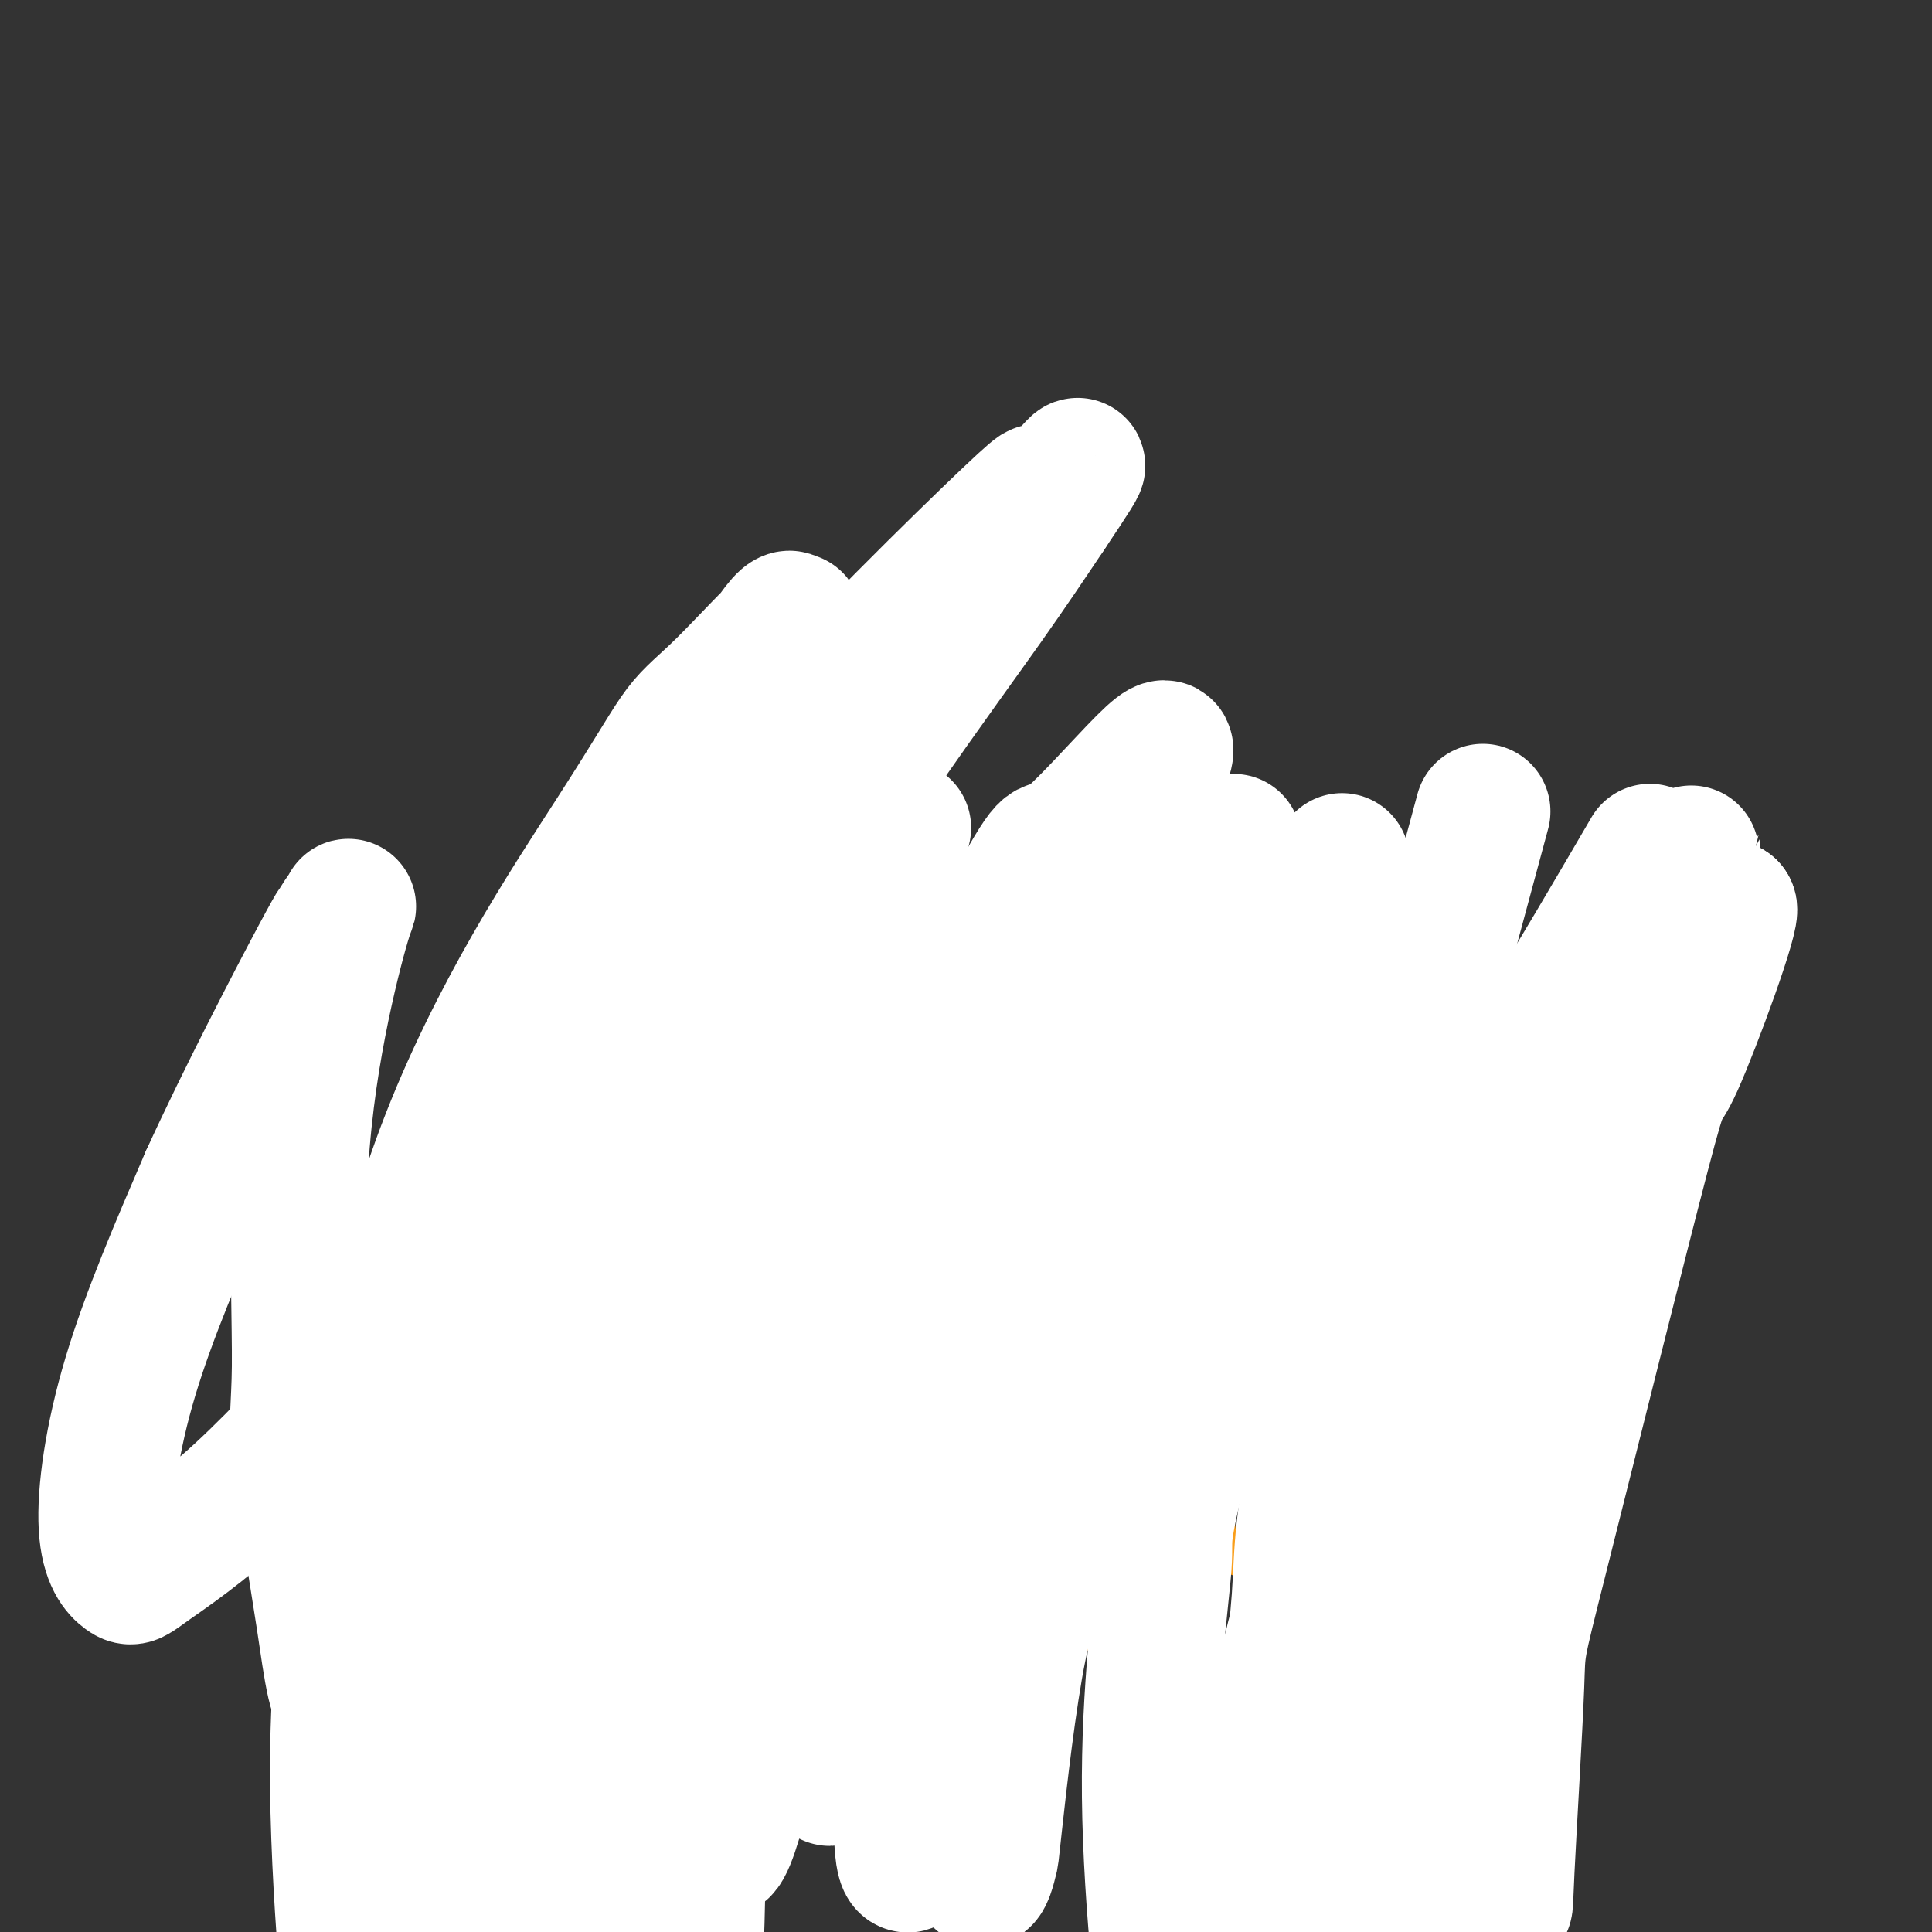 <svg viewBox='0 0 400 400' version='1.1' xmlns='http://www.w3.org/2000/svg' xmlns:xlink='http://www.w3.org/1999/xlink'><rect x="0" y="0" width="400" height="400" fill="#333333" stroke="none"/><g fill='none' stroke='#F99E1B' stroke-width='6' stroke-linecap='round' stroke-linejoin='round'><path d='M287,264c-8.551,4.228 -17.102,8.455 -22,13c-4.898,4.545 -6.145,9.406 -8,13c-1.855,3.594 -4.320,5.920 -5,11c-0.680,5.080 0.426,12.913 1,17c0.574,4.087 0.618,4.427 5,6c4.382,1.573 13.103,4.379 17,6c3.897,1.621 2.971,2.058 4,2c1.029,-0.058 4.014,-0.611 8,-2c3.986,-1.389 8.972,-3.612 11,-4c2.028,-0.388 1.099,1.061 3,-1c1.901,-2.061 6.634,-7.632 9,-10c2.366,-2.368 2.366,-1.532 3,-3c0.634,-1.468 1.902,-5.238 3,-8c1.098,-2.762 2.025,-4.516 2,-8c-0.025,-3.484 -1.001,-8.699 -1,-11c0.001,-2.301 0.980,-1.689 0,-4c-0.980,-2.311 -3.918,-7.545 -5,-10c-1.082,-2.455 -0.309,-2.130 -1,-3c-0.691,-0.870 -2.845,-2.935 -5,-5'/><path d='M306,263c-1.839,-2.968 -0.937,-1.386 -4,-2c-3.063,-0.614 -10.090,-3.422 -13,-5c-2.910,-1.578 -1.703,-1.927 -4,-1c-2.297,0.927 -8.100,3.130 -12,5c-3.900,1.870 -5.899,3.409 -7,4c-1.101,0.591 -1.303,0.236 -3,3c-1.697,2.764 -4.888,8.648 -7,11c-2.112,2.352 -3.146,1.172 -3,6c0.146,4.828 1.470,15.665 2,20c0.530,4.335 0.265,2.167 0,0'/><path d='M312,258c6.753,-6.002 13.507,-12.004 17,-15c3.493,-2.996 3.726,-2.985 4,-3c0.274,-0.015 0.591,-0.056 1,0c0.409,0.056 0.911,0.210 1,0c0.089,-0.210 -0.235,-0.784 0,-1c0.235,-0.216 1.029,-0.076 1,0c-0.029,0.076 -0.882,0.086 -1,0c-0.118,-0.086 0.499,-0.268 1,0c0.501,0.268 0.885,0.985 1,2c0.115,1.015 -0.038,2.329 0,3c0.038,0.671 0.266,0.701 -1,6c-1.266,5.299 -4.027,15.867 -5,21c-0.973,5.133 -0.158,4.829 -1,8c-0.842,3.171 -3.342,9.815 -4,13c-0.658,3.185 0.526,2.910 1,3c0.474,0.090 0.237,0.545 0,1'/><path d='M327,296c-1.622,9.311 -1.178,4.089 -1,2c0.178,-2.089 0.089,-1.044 0,0'/><path d='M275,263c-6.910,-6.879 -13.820,-13.758 -17,-17c-3.180,-3.242 -2.631,-2.848 -3,-3c-0.369,-0.152 -1.656,-0.850 -2,-1c-0.344,-0.150 0.255,0.248 0,0c-0.255,-0.248 -1.362,-1.141 -3,-1c-1.638,0.141 -3.805,1.317 -5,2c-1.195,0.683 -1.417,0.874 -2,2c-0.583,1.126 -1.526,3.186 -2,5c-0.474,1.814 -0.480,3.382 0,5c0.480,1.618 1.446,3.286 2,6c0.554,2.714 0.697,6.475 1,8c0.303,1.525 0.767,0.813 2,3c1.233,2.187 3.236,7.272 4,10c0.764,2.728 0.288,3.098 1,4c0.712,0.902 2.611,2.336 4,4c1.389,1.664 2.267,3.556 3,5c0.733,1.444 1.320,2.439 2,3c0.680,0.561 1.452,0.690 2,1c0.548,0.310 0.871,0.803 1,1c0.129,0.197 0.065,0.099 0,0'/><path d='M158,273c-5.776,7.762 -11.551,15.524 -14,19c-2.449,3.476 -1.570,2.667 1,8c2.570,5.333 6.832,16.809 13,25c6.168,8.191 14.242,13.096 18,16c3.758,2.904 3.201,3.808 4,4c0.799,0.192 2.955,-0.326 5,0c2.045,0.326 3.978,1.497 9,1c5.022,-0.497 13.134,-2.662 18,-4c4.866,-1.338 6.486,-1.847 10,-4c3.514,-2.153 8.923,-5.948 13,-10c4.077,-4.052 6.822,-8.359 8,-12c1.178,-3.641 0.790,-6.615 1,-9c0.210,-2.385 1.018,-4.181 -1,-9c-2.018,-4.819 -6.862,-12.663 -10,-17c-3.138,-4.337 -4.569,-5.169 -6,-6'/><path d='M227,275c-5.914,-5.096 -12.698,-6.335 -18,-7c-5.302,-0.665 -9.121,-0.754 -18,0c-8.879,0.754 -22.816,2.353 -29,3c-6.184,0.647 -4.613,0.342 -7,2c-2.387,1.658 -8.733,5.280 -12,11c-3.267,5.720 -3.457,13.540 -3,18c0.457,4.460 1.559,5.560 2,6c0.441,0.440 0.220,0.220 0,0'/><path d='M141,270c2.762,-9.806 5.525,-19.611 7,-24c1.475,-4.389 1.664,-3.360 2,-4c0.336,-0.640 0.821,-2.947 1,-4c0.179,-1.053 0.053,-0.851 0,-1c-0.053,-0.149 -0.032,-0.648 0,-1c0.032,-0.352 0.076,-0.557 0,-1c-0.076,-0.443 -0.270,-1.125 1,-1c1.270,0.125 4.006,1.058 7,3c2.994,1.942 6.247,4.893 8,6c1.753,1.107 2.008,0.371 4,2c1.992,1.629 5.722,5.625 8,8c2.278,2.375 3.105,3.131 4,4c0.895,0.869 1.859,1.852 3,3c1.141,1.148 2.461,2.462 3,3c0.539,0.538 0.299,0.299 1,1c0.701,0.701 2.343,2.343 3,3c0.657,0.657 0.328,0.328 0,0'/><path d='M205,266c6.161,-4.998 12.322,-9.996 17,-15c4.678,-5.004 7.872,-10.016 10,-13c2.128,-2.984 3.190,-3.942 4,-5c0.810,-1.058 1.370,-2.218 1,0c-0.370,2.218 -1.668,7.814 -2,10c-0.332,2.186 0.303,0.962 0,3c-0.303,2.038 -1.545,7.340 -2,10c-0.455,2.660 -0.123,2.680 0,4c0.123,1.320 0.037,3.941 0,7c-0.037,3.059 -0.024,6.557 0,9c0.024,2.443 0.058,3.830 0,5c-0.058,1.170 -0.208,2.123 0,3c0.208,0.877 0.774,1.679 1,2c0.226,0.321 0.113,0.160 0,0'/><path d='M77,278c-5.240,8.894 -10.480,17.787 -13,21c-2.520,3.213 -2.319,0.744 1,6c3.319,5.256 9.755,18.236 16,26c6.245,7.764 12.298,10.312 16,12c3.702,1.688 5.054,2.517 7,3c1.946,0.483 4.485,0.621 7,0c2.515,-0.621 5.006,-2.002 7,-3c1.994,-0.998 3.493,-1.614 6,-4c2.507,-2.386 6.024,-6.543 8,-9c1.976,-2.457 2.412,-3.214 3,-5c0.588,-1.786 1.328,-4.600 2,-6c0.672,-1.400 1.276,-1.385 1,-4c-0.276,-2.615 -1.433,-7.861 -2,-11c-0.567,-3.139 -0.545,-4.173 -1,-6c-0.455,-1.827 -1.387,-4.448 -2,-6c-0.613,-1.552 -0.907,-2.034 -1,-3c-0.093,-0.966 0.017,-2.416 -1,-4c-1.017,-1.584 -3.159,-3.301 -4,-4c-0.841,-0.699 -0.380,-0.381 -2,-2c-1.620,-1.619 -5.320,-5.177 -8,-7c-2.680,-1.823 -4.340,-1.912 -6,-2'/><path d='M111,270c-3.820,-2.715 -3.369,-2.004 -5,-2c-1.631,0.004 -5.345,-0.699 -7,-1c-1.655,-0.301 -1.253,-0.199 -3,0c-1.747,0.199 -5.644,0.497 -10,2c-4.356,1.503 -9.173,4.212 -12,6c-2.827,1.788 -3.665,2.654 -4,3c-0.335,0.346 -0.168,0.173 0,0'/><path d='M117,273c1.659,-6.824 3.318,-13.647 4,-16c0.682,-2.353 0.387,-0.235 1,-3c0.613,-2.765 2.135,-10.411 3,-14c0.865,-3.589 1.072,-3.120 1,-4c-0.072,-0.880 -0.422,-3.110 1,-1c1.422,2.110 4.616,8.560 6,13c1.384,4.440 0.956,6.869 1,8c0.044,1.131 0.559,0.963 1,3c0.441,2.037 0.808,6.280 1,9c0.192,2.720 0.209,3.917 0,7c-0.209,3.083 -0.644,8.053 -1,11c-0.356,2.947 -0.634,3.870 -1,5c-0.366,1.130 -0.819,2.466 -1,3c-0.181,0.534 -0.091,0.267 0,0'/><path d='M95,273c-6.673,-5.607 -13.346,-11.213 -17,-14c-3.654,-2.787 -4.288,-2.754 -7,-4c-2.712,-1.246 -7.503,-3.769 -10,-5c-2.497,-1.231 -2.701,-1.169 -3,-1c-0.299,0.169 -0.695,0.444 -1,0c-0.305,-0.444 -0.521,-1.606 -1,-1c-0.479,0.606 -1.222,2.980 -1,5c0.222,2.020 1.410,3.685 3,6c1.590,2.315 3.582,5.278 5,7c1.418,1.722 2.261,2.201 5,6c2.739,3.799 7.375,10.916 10,14c2.625,3.084 3.239,2.133 4,3c0.761,0.867 1.668,3.552 3,6c1.332,2.448 3.089,4.659 4,6c0.911,1.341 0.974,1.812 1,2c0.026,0.188 0.013,0.094 0,0'/></g>
<g fill='none' stroke='#F99E1B' stroke-width='12' stroke-linecap='round' stroke-linejoin='round'><path d='M96,268c0.756,11.173 1.512,22.345 2,27c0.488,4.655 0.709,2.791 1,3c0.291,0.209 0.652,2.489 1,4c0.348,1.511 0.684,2.253 1,3c0.316,0.747 0.612,1.499 1,2c0.388,0.501 0.869,0.752 1,1c0.131,0.248 -0.088,0.493 1,0c1.088,-0.493 3.484,-1.726 5,-2c1.516,-0.274 2.153,0.410 4,-1c1.847,-1.410 4.903,-4.914 6,-7c1.097,-2.086 0.235,-2.753 0,-4c-0.235,-1.247 0.157,-3.074 -1,-5c-1.157,-1.926 -3.865,-3.950 -5,-5c-1.135,-1.050 -0.699,-1.124 -1,-1c-0.301,0.124 -1.341,0.448 -2,0c-0.659,-0.448 -0.937,-1.668 -3,0c-2.063,1.668 -5.912,6.223 -8,9c-2.088,2.777 -2.415,3.775 -3,5c-0.585,1.225 -1.427,2.676 -2,4c-0.573,1.324 -0.878,2.521 -1,3c-0.122,0.479 -0.061,0.239 0,0'/></g>
<g fill='none' stroke='#F99E1B' stroke-width='20' stroke-linecap='round' stroke-linejoin='round'><path d='M175,279c-1.676,13.356 -3.353,26.712 -4,32c-0.647,5.288 -0.265,2.506 1,4c1.265,1.494 3.412,7.262 5,10c1.588,2.738 2.615,2.446 3,2c0.385,-0.446 0.126,-1.047 2,-1c1.874,0.047 5.879,0.743 8,1c2.121,0.257 2.358,0.075 3,0c0.642,-0.075 1.690,-0.043 2,0c0.310,0.043 -0.119,0.096 2,-1c2.119,-1.096 6.786,-3.340 9,-4c2.214,-0.660 1.976,0.266 3,-1c1.024,-1.266 3.312,-4.723 4,-6c0.688,-1.277 -0.224,-0.373 0,-1c0.224,-0.627 1.582,-2.784 2,-5c0.418,-2.216 -0.106,-4.490 -1,-6c-0.894,-1.510 -2.159,-2.254 -3,-4c-0.841,-1.746 -1.258,-4.493 -3,-7c-1.742,-2.507 -4.809,-4.773 -6,-6c-1.191,-1.227 -0.504,-1.416 -2,-2c-1.496,-0.584 -5.174,-1.563 -8,-2c-2.826,-0.437 -4.801,-0.332 -6,0c-1.199,0.332 -1.624,0.891 -2,1c-0.376,0.109 -0.703,-0.230 -3,1c-2.297,1.230 -6.564,4.031 -8,5c-1.436,0.969 -0.040,0.107 -1,1c-0.960,0.893 -4.274,3.541 -4,9c0.274,5.459 4.137,13.730 8,22'/><path d='M176,321c3.659,5.632 8.807,8.712 13,10c4.193,1.288 7.432,0.783 9,1c1.568,0.217 1.465,1.157 4,1c2.535,-0.157 7.706,-1.410 10,-2c2.294,-0.590 1.709,-0.515 3,-1c1.291,-0.485 4.457,-1.529 6,-3c1.543,-1.471 1.463,-3.369 2,-4c0.537,-0.631 1.693,0.005 2,-2c0.307,-2.005 -0.233,-6.651 -2,-10c-1.767,-3.349 -4.761,-5.402 -7,-7c-2.239,-1.598 -3.724,-2.743 -6,-4c-2.276,-1.257 -5.343,-2.628 -8,-4c-2.657,-1.372 -4.904,-2.745 -7,-4c-2.096,-1.255 -4.041,-2.393 -6,-3c-1.959,-0.607 -3.930,-0.683 -5,-1c-1.070,-0.317 -1.238,-0.875 -2,-1c-0.762,-0.125 -2.119,0.185 -3,0c-0.881,-0.185 -1.287,-0.863 -2,-1c-0.713,-0.137 -1.732,0.266 -2,0c-0.268,-0.266 0.216,-1.203 -1,0c-1.216,1.203 -4.133,4.544 -6,7c-1.867,2.456 -2.683,4.028 -3,5c-0.317,0.972 -0.135,1.346 -1,3c-0.865,1.654 -2.778,4.588 -3,9c-0.222,4.412 1.248,10.303 2,13c0.752,2.697 0.786,2.199 2,3c1.214,0.801 3.607,2.900 6,5'/><path d='M171,331c2.240,1.589 3.839,1.561 5,2c1.161,0.439 1.883,1.345 3,2c1.117,0.655 2.628,1.060 4,1c1.372,-0.060 2.603,-0.583 4,-1c1.397,-0.417 2.960,-0.726 4,-1c1.040,-0.274 1.559,-0.512 3,-3c1.441,-2.488 3.805,-7.225 5,-11c1.195,-3.775 1.220,-6.588 2,-7c0.780,-0.412 2.316,1.578 0,-3c-2.316,-4.578 -8.482,-15.723 -12,-21c-3.518,-5.277 -4.386,-4.687 -5,-5c-0.614,-0.313 -0.972,-1.530 -2,-3c-1.028,-1.470 -2.724,-3.193 -4,-4c-1.276,-0.807 -2.130,-0.697 -3,-1c-0.870,-0.303 -1.756,-1.019 -3,-1c-1.244,0.019 -2.847,0.773 -4,1c-1.153,0.227 -1.855,-0.074 -3,1c-1.145,1.074 -2.734,3.524 -4,5c-1.266,1.476 -2.211,1.978 -3,3c-0.789,1.022 -1.422,2.566 -2,4c-0.578,1.434 -1.099,2.760 -1,5c0.099,2.240 0.819,5.395 1,7c0.181,1.605 -0.177,1.659 0,3c0.177,1.341 0.887,3.968 1,6c0.113,2.032 -0.373,3.467 1,6c1.373,2.533 4.605,6.163 6,8c1.395,1.837 0.952,1.879 2,3c1.048,1.121 3.585,3.320 6,5c2.415,1.680 4.707,2.840 7,4'/><path d='M179,336c3.596,3.090 2.086,0.814 3,1c0.914,0.186 4.253,2.835 6,4c1.747,1.165 1.903,0.846 3,1c1.097,0.154 3.135,0.782 5,1c1.865,0.218 3.559,0.027 5,0c1.441,-0.027 2.630,0.112 4,0c1.370,-0.112 2.920,-0.473 4,-1c1.080,-0.527 1.690,-1.219 3,-2c1.310,-0.781 3.320,-1.650 5,-4c1.680,-2.350 3.028,-6.182 4,-9c0.972,-2.818 1.567,-4.622 2,-7c0.433,-2.378 0.704,-5.329 1,-7c0.296,-1.671 0.618,-2.062 1,-3c0.382,-0.938 0.825,-2.425 1,-5c0.175,-2.575 0.084,-6.240 -1,-10c-1.084,-3.760 -3.160,-7.617 -5,-10c-1.840,-2.383 -3.443,-3.293 -4,-4c-0.557,-0.707 -0.067,-1.213 -1,-2c-0.933,-0.787 -3.289,-1.856 -5,-3c-1.711,-1.144 -2.777,-2.364 -5,-2c-2.223,0.364 -5.604,2.311 -8,4c-2.396,1.689 -3.807,3.120 -5,5c-1.193,1.880 -2.168,4.210 -3,5c-0.832,0.790 -1.522,0.042 -2,3c-0.478,2.958 -0.744,9.622 -1,13c-0.256,3.378 -0.502,3.469 0,5c0.502,1.531 1.753,4.503 3,7c1.247,2.497 2.490,4.518 4,6c1.510,1.482 3.289,2.423 5,3c1.711,0.577 3.356,0.788 5,1'/><path d='M203,326c2.284,0.567 2.995,-0.014 4,-1c1.005,-0.986 2.306,-2.376 4,-4c1.694,-1.624 3.781,-3.481 5,-5c1.219,-1.519 1.568,-2.698 2,-4c0.432,-1.302 0.945,-2.727 1,-5c0.055,-2.273 -0.349,-5.395 -1,-8c-0.651,-2.605 -1.548,-4.693 -3,-7c-1.452,-2.307 -3.458,-4.833 -5,-7c-1.542,-2.167 -2.619,-3.974 -6,-6c-3.381,-2.026 -9.066,-4.269 -12,-5c-2.934,-0.731 -3.117,0.051 -4,1c-0.883,0.949 -2.468,2.065 -4,3c-1.532,0.935 -3.013,1.689 -4,3c-0.987,1.311 -1.480,3.178 -2,5c-0.520,1.822 -1.066,3.597 -1,6c0.066,2.403 0.745,5.432 2,8c1.255,2.568 3.087,4.674 5,7c1.913,2.326 3.909,4.871 6,7c2.091,2.129 4.278,3.842 7,5c2.722,1.158 5.980,1.761 8,2c2.020,0.239 2.803,0.113 5,0c2.197,-0.113 5.808,-0.212 8,0c2.192,0.212 2.964,0.736 4,1c1.036,0.264 2.337,0.269 3,0c0.663,-0.269 0.689,-0.810 2,-2c1.311,-1.190 3.906,-3.029 5,-4c1.094,-0.971 0.685,-1.075 1,-2c0.315,-0.925 1.354,-2.672 2,-4c0.646,-1.328 0.899,-2.237 1,-3c0.101,-0.763 0.051,-1.382 0,-2'/><path d='M236,305c0.687,-1.842 0.405,-0.948 0,-2c-0.405,-1.052 -0.935,-4.051 -1,-5c-0.065,-0.949 0.333,0.151 0,-1c-0.333,-1.151 -1.396,-4.554 -2,-7c-0.604,-2.446 -0.749,-3.934 -1,-5c-0.251,-1.066 -0.607,-1.710 -1,-3c-0.393,-1.290 -0.823,-3.225 -1,-4c-0.177,-0.775 -0.102,-0.389 0,-1c0.102,-0.611 0.229,-2.218 0,-3c-0.229,-0.782 -0.815,-0.739 -1,-1c-0.185,-0.261 0.031,-0.826 0,-1c-0.031,-0.174 -0.310,0.043 -1,1c-0.690,0.957 -1.792,2.655 -2,4c-0.208,1.345 0.476,2.338 0,4c-0.476,1.662 -2.113,3.991 -3,6c-0.887,2.009 -1.023,3.696 -1,5c0.023,1.304 0.205,2.224 0,3c-0.205,0.776 -0.795,1.406 -1,2c-0.205,0.594 -0.023,1.150 0,1c0.023,-0.150 -0.111,-1.007 0,-3c0.111,-1.993 0.467,-5.122 1,-7c0.533,-1.878 1.242,-2.505 2,-4c0.758,-1.495 1.566,-3.857 2,-5c0.434,-1.143 0.495,-1.066 1,-2c0.505,-0.934 1.455,-2.879 2,-4c0.545,-1.121 0.685,-1.417 1,-2c0.315,-0.583 0.804,-1.452 1,-2c0.196,-0.548 0.098,-0.774 0,-1'/><path d='M231,268c1.702,-5.031 0.957,-2.609 1,-2c0.043,0.609 0.872,-0.594 1,-1c0.128,-0.406 -0.446,-0.013 -1,0c-0.554,0.013 -1.087,-0.352 -2,0c-0.913,0.352 -2.207,1.422 -3,2c-0.793,0.578 -1.086,0.664 -1,0c0.086,-0.664 0.549,-2.079 1,-3c0.451,-0.921 0.890,-1.350 1,-2c0.110,-0.650 -0.107,-1.523 0,-2c0.107,-0.477 0.539,-0.559 1,-1c0.461,-0.441 0.950,-1.240 1,-2c0.050,-0.760 -0.339,-1.480 0,-2c0.339,-0.520 1.405,-0.840 2,-1c0.595,-0.160 0.720,-0.162 1,-1c0.280,-0.838 0.714,-2.513 0,-2c-0.714,0.513 -2.577,3.215 -4,5c-1.423,1.785 -2.407,2.653 -3,3c-0.593,0.347 -0.797,0.174 -1,0'/><path d='M225,259c-1.244,1.689 -0.356,1.911 0,2c0.356,0.089 0.178,0.044 0,0'/><path d='M221,258c-3.517,8.384 -7.033,16.769 -9,21c-1.967,4.231 -2.383,4.309 -3,5c-0.617,0.691 -1.435,1.994 -2,3c-0.565,1.006 -0.876,1.716 -1,2c-0.124,0.284 -0.062,0.142 0,0'/><path d='M152,243c5.150,12.393 10.300,24.786 13,31c2.700,6.214 2.951,6.250 4,7c1.049,0.750 2.897,2.212 4,4c1.103,1.788 1.460,3.900 2,5c0.540,1.100 1.262,1.189 2,2c0.738,0.811 1.492,2.346 1,0c-0.492,-2.346 -2.230,-8.571 -3,-11c-0.770,-2.429 -0.573,-1.060 -1,-2c-0.427,-0.940 -1.477,-4.187 -2,-6c-0.523,-1.813 -0.518,-2.191 -1,-3c-0.482,-0.809 -1.449,-2.047 -2,-3c-0.551,-0.953 -0.685,-1.619 -1,-2c-0.315,-0.381 -0.810,-0.475 -1,-1c-0.190,-0.525 -0.075,-1.480 0,-2c0.075,-0.520 0.110,-0.603 0,-1c-0.110,-0.397 -0.365,-1.107 0,-1c0.365,0.107 1.350,1.030 3,3c1.650,1.970 3.964,4.986 6,7c2.036,2.014 3.793,3.024 5,4c1.207,0.976 1.863,1.917 2,1c0.137,-0.917 -0.247,-3.690 -1,-6c-0.753,-2.310 -1.877,-4.155 -3,-6'/><path d='M179,263c-0.545,-1.975 -0.907,-1.412 -2,-3c-1.093,-1.588 -2.916,-5.329 -4,-8c-1.084,-2.671 -1.428,-4.274 -3,-6c-1.572,-1.726 -4.372,-3.575 -6,-5c-1.628,-1.425 -2.085,-2.427 -3,-3c-0.915,-0.573 -2.287,-0.716 -3,-1c-0.713,-0.284 -0.768,-0.707 -1,-1c-0.232,-0.293 -0.641,-0.455 -1,-2c-0.359,-1.545 -0.669,-4.472 -3,-1c-2.331,3.472 -6.683,13.344 -9,17c-2.317,3.656 -2.599,1.095 -3,5c-0.401,3.905 -0.921,14.276 -1,21c-0.079,6.724 0.282,9.802 1,13c0.718,3.198 1.794,6.516 3,9c1.206,2.484 2.541,4.133 4,6c1.459,1.867 3.043,3.952 4,5c0.957,1.048 1.289,1.061 3,2c1.711,0.939 4.802,2.806 7,3c2.198,0.194 3.503,-1.285 4,-2c0.497,-0.715 0.187,-0.667 1,-1c0.813,-0.333 2.748,-1.047 3,-5c0.252,-3.953 -1.177,-11.146 -2,-16c-0.823,-4.854 -1.038,-7.370 -1,-9c0.038,-1.630 0.328,-2.375 0,-4c-0.328,-1.625 -1.273,-4.132 -2,-7c-0.727,-2.868 -1.236,-6.099 -2,-8c-0.764,-1.901 -1.783,-2.473 -2,-3c-0.217,-0.527 0.366,-1.008 0,-1c-0.366,0.008 -1.683,0.504 -3,1'/><path d='M158,259c-2.307,1.503 -5.575,6.761 -7,9c-1.425,2.239 -1.007,1.458 -3,7c-1.993,5.542 -6.397,17.405 -8,24c-1.603,6.595 -0.406,7.921 0,10c0.406,2.079 0.020,4.913 0,7c-0.020,2.087 0.326,3.429 1,5c0.674,1.571 1.678,3.371 3,4c1.322,0.629 2.964,0.088 4,1c1.036,0.912 1.466,3.277 4,-1c2.534,-4.277 7.173,-15.197 9,-21c1.827,-5.803 0.841,-6.490 0,-9c-0.841,-2.510 -1.539,-6.844 -2,-10c-0.461,-3.156 -0.687,-5.134 -1,-7c-0.313,-1.866 -0.714,-3.621 -1,-5c-0.286,-1.379 -0.458,-2.383 -1,-4c-0.542,-1.617 -1.454,-3.848 -2,-5c-0.546,-1.152 -0.725,-1.224 -1,-2c-0.275,-0.776 -0.646,-2.256 -1,-3c-0.354,-0.744 -0.692,-0.751 -1,-1c-0.308,-0.249 -0.585,-0.740 -1,-1c-0.415,-0.260 -0.966,-0.288 -2,1c-1.034,1.288 -2.550,3.891 -4,6c-1.450,2.109 -2.834,3.725 -4,8c-1.166,4.275 -2.114,11.211 -3,18c-0.886,6.789 -1.710,13.432 -2,20c-0.290,6.568 -0.047,13.059 0,17c0.047,3.941 -0.103,5.330 0,8c0.103,2.670 0.458,6.620 1,9c0.542,2.380 1.271,3.190 2,4'/><path d='M138,348c0.451,6.603 0.080,4.110 0,4c-0.080,-0.110 0.132,2.163 1,3c0.868,0.837 2.391,0.239 3,0c0.609,-0.239 0.305,-0.120 0,0'/><path d='M133,227c-4.251,20.447 -8.502,40.894 -12,67c-3.498,26.106 -6.245,57.871 -7,73c-0.755,15.129 0.480,13.620 -1,4c-1.480,-9.620 -5.677,-27.353 -8,-34c-2.323,-6.647 -2.772,-2.207 -2,-15c0.772,-12.793 2.765,-42.819 5,-62c2.235,-19.181 4.714,-27.518 6,-33c1.286,-5.482 1.381,-8.108 4,-15c2.619,-6.892 7.763,-18.050 10,-23c2.237,-4.950 1.566,-3.694 2,-5c0.434,-1.306 1.973,-5.176 3,-7c1.027,-1.824 1.543,-1.602 2,-2c0.457,-0.398 0.854,-1.415 1,-1c0.146,0.415 0.042,2.261 0,3c-0.042,0.739 -0.021,0.369 0,0'/></g>
<g fill='none' stroke='#FFFFFF' stroke-width='28' stroke-linecap='round' stroke-linejoin='round'><path d='M307,168c-12.966,47.962 -25.933,95.923 -32,122c-6.067,26.077 -5.235,30.269 -6,41c-0.765,10.731 -3.126,27.999 -4,37c-0.874,9.001 -0.259,9.733 0,11c0.259,1.267 0.164,3.069 0,7c-0.164,3.931 -0.395,9.990 1,3c1.395,-6.990 4.416,-27.031 5,-32c0.584,-4.969 -1.270,5.133 4,-15c5.270,-20.133 17.663,-70.502 25,-97c7.337,-26.498 9.616,-29.124 9,-24c-0.616,5.124 -4.127,17.997 -8,33c-3.873,15.003 -8.106,32.135 -11,48c-2.894,15.865 -4.447,30.463 -5,51c-0.553,20.537 -0.106,47.011 0,59c0.106,11.989 -0.129,9.491 1,6c1.129,-3.491 3.620,-7.974 5,-15c1.380,-7.026 1.647,-16.593 2,-22c0.353,-5.407 0.793,-6.653 2,-17c1.207,-10.347 3.183,-29.795 11,-56c7.817,-26.205 21.477,-59.168 29,-77c7.523,-17.832 8.910,-20.532 11,-24c2.090,-3.468 4.883,-7.705 7,-11c2.117,-3.295 3.559,-5.647 5,-8'/><path d='M358,188c1.169,0.717 -7.407,24.009 -11,32c-3.593,7.991 -2.203,0.679 -7,19c-4.797,18.321 -15.783,62.274 -21,83c-5.217,20.726 -4.666,18.227 -5,27c-0.334,8.773 -1.552,28.820 -2,38c-0.448,9.180 -0.127,7.494 -1,7c-0.873,-0.494 -2.939,0.204 -3,-10c-0.061,-10.204 1.884,-31.309 0,-35c-1.884,-3.691 -7.596,10.032 0,-20c7.596,-30.032 28.501,-103.819 37,-134c8.499,-30.181 4.594,-16.756 4,-13c-0.594,3.756 2.125,-2.159 -1,4c-3.125,6.159 -12.092,24.391 -20,42c-7.908,17.609 -14.756,34.597 -21,59c-6.244,24.403 -11.885,56.223 -15,74c-3.115,17.777 -3.704,21.513 -4,24c-0.296,2.487 -0.298,3.727 -1,8c-0.702,4.273 -2.103,11.579 0,-6c2.103,-17.579 7.708,-60.043 10,-80c2.292,-19.957 1.269,-17.408 5,-28c3.731,-10.592 12.216,-34.326 19,-52c6.784,-17.674 11.867,-29.290 14,-35c2.133,-5.710 1.315,-5.516 3,-9c1.685,-3.484 5.874,-10.645 2,-4c-3.874,6.645 -15.812,27.097 -21,35c-5.188,7.903 -3.625,3.258 -10,19c-6.375,15.742 -20.687,51.871 -35,88'/><path d='M274,321c-6.660,17.450 -5.811,17.076 -9,31c-3.189,13.924 -10.418,42.145 -14,57c-3.582,14.855 -3.517,16.345 -4,17c-0.483,0.655 -1.513,0.475 -2,4c-0.487,3.525 -0.430,10.755 -2,1c-1.570,-9.755 -4.768,-36.496 -5,-59c-0.232,-22.504 2.502,-40.772 3,-48c0.498,-7.228 -1.241,-3.416 5,-28c6.241,-24.584 20.461,-77.563 27,-101c6.539,-23.437 5.395,-17.330 3,-12c-2.395,5.330 -6.043,9.885 -7,10c-0.957,0.115 0.777,-4.209 -6,9c-6.777,13.209 -22.063,43.950 -31,67c-8.937,23.050 -11.524,38.408 -14,48c-2.476,9.592 -4.841,13.416 -7,24c-2.159,10.584 -4.111,27.926 -5,36c-0.889,8.074 -0.714,6.879 -1,8c-0.286,1.121 -1.032,4.558 -2,4c-0.968,-0.558 -2.159,-5.111 -2,-16c0.159,-10.889 1.668,-28.114 2,-35c0.332,-6.886 -0.515,-3.431 3,-19c3.515,-15.569 11.390,-50.161 18,-72c6.610,-21.839 11.953,-30.927 16,-39c4.047,-8.073 6.796,-15.133 8,-18c1.204,-2.867 0.863,-1.541 3,-6c2.137,-4.459 6.754,-14.703 3,-7c-3.754,7.703 -15.877,33.351 -28,59'/><path d='M226,236c-5.367,10.364 -4.784,6.774 -9,22c-4.216,15.226 -13.232,49.269 -18,70c-4.768,20.731 -5.289,28.152 -6,35c-0.711,6.848 -1.611,13.125 -2,16c-0.389,2.875 -0.267,2.348 -1,4c-0.733,1.652 -2.322,5.483 -3,1c-0.678,-4.483 -0.444,-17.280 -2,-26c-1.556,-8.720 -4.902,-13.363 4,-46c8.902,-32.637 30.053,-93.268 40,-122c9.947,-28.732 8.691,-25.567 9,-26c0.309,-0.433 2.183,-4.466 3,-7c0.817,-2.534 0.577,-3.569 -4,1c-4.577,4.569 -13.493,14.742 -17,17c-3.507,2.258 -1.606,-3.401 -10,12c-8.394,15.401 -27.082,51.861 -38,76c-10.918,24.139 -14.065,35.958 -18,51c-3.935,15.042 -8.659,33.306 -11,44c-2.341,10.694 -2.301,13.819 -4,22c-1.699,8.181 -5.138,21.418 -7,28c-1.862,6.582 -2.147,6.507 -3,6c-0.853,-0.507 -2.274,-1.447 -4,-9c-1.726,-7.553 -3.758,-21.718 -5,-30c-1.242,-8.282 -1.693,-10.680 -2,-20c-0.307,-9.320 -0.471,-25.562 5,-51c5.471,-25.438 16.576,-60.070 21,-77c4.424,-16.930 2.165,-16.156 8,-26c5.835,-9.844 19.763,-30.304 30,-45c10.237,-14.696 16.782,-23.627 22,-31c5.218,-7.373 9.109,-13.186 13,-19'/><path d='M217,106c10.702,-15.928 4.956,-8.249 1,-4c-3.956,4.249 -6.121,5.069 -5,3c1.121,-2.069 5.529,-7.028 -4,2c-9.529,9.028 -32.993,32.043 -48,49c-15.007,16.957 -21.556,27.855 -30,44c-8.444,16.145 -18.781,37.536 -25,48c-6.219,10.464 -8.318,9.999 -12,24c-3.682,14.001 -8.947,42.466 -11,54c-2.053,11.534 -0.895,6.135 -1,24c-0.105,17.865 -1.474,58.992 -2,77c-0.526,18.008 -0.210,12.897 -2,-3c-1.790,-15.897 -5.688,-42.580 -7,-66c-1.312,-23.420 -0.039,-43.578 16,-83c16.039,-39.422 46.845,-98.109 62,-125c15.155,-26.891 14.659,-21.985 15,-21c0.341,0.985 1.520,-1.950 -1,0c-2.520,1.950 -8.738,8.787 -13,13c-4.262,4.213 -6.570,5.803 -9,9c-2.430,3.197 -4.984,8.001 -14,22c-9.016,13.999 -24.493,37.192 -35,65c-10.507,27.808 -16.042,60.230 -19,84c-2.958,23.770 -3.339,38.887 -3,53c0.339,14.113 1.399,27.223 2,36c0.601,8.777 0.743,13.222 1,16c0.257,2.778 0.628,3.889 1,5'/><path d='M74,432c1.052,11.590 1.683,12.065 1,2c-0.683,-10.065 -2.680,-30.671 1,-57c3.680,-26.329 13.035,-58.381 20,-81c6.965,-22.619 11.538,-35.806 18,-49c6.462,-13.194 14.811,-26.395 22,-38c7.189,-11.605 13.218,-21.615 18,-29c4.782,-7.385 8.315,-12.145 10,-14c1.685,-1.855 1.520,-0.805 5,-5c3.480,-4.195 10.605,-13.633 2,11c-8.605,24.633 -32.942,83.338 -44,114c-11.058,30.662 -8.839,33.280 -9,42c-0.161,8.720 -2.702,23.540 -4,32c-1.298,8.460 -1.352,10.559 -1,13c0.352,2.441 1.112,5.223 0,4c-1.112,-1.223 -4.096,-6.452 -3,-23c1.096,-16.548 6.271,-44.416 9,-58c2.729,-13.584 3.014,-12.883 5,-21c1.986,-8.117 5.675,-25.051 10,-38c4.325,-12.949 9.286,-21.915 11,-25c1.714,-3.085 0.180,-0.291 2,-4c1.820,-3.709 6.996,-13.922 3,-5c-3.996,8.922 -17.162,36.979 -25,59c-7.838,22.021 -10.348,38.006 -13,56c-2.652,17.994 -5.445,37.998 -7,54c-1.555,16.002 -1.873,28.000 -2,36c-0.127,8.000 -0.064,12.000 0,16'/><path d='M103,424c-2.180,23.676 -3.131,29.866 1,6c4.131,-23.866 13.342,-77.789 20,-108c6.658,-30.211 10.762,-36.709 17,-50c6.238,-13.291 14.611,-33.374 20,-45c5.389,-11.626 7.795,-14.794 11,-20c3.205,-5.206 7.208,-12.451 11,-23c3.792,-10.549 7.373,-24.402 -1,4c-8.373,28.402 -28.699,99.058 -37,143c-8.301,43.942 -4.576,61.168 -3,70c1.576,8.832 1.004,9.270 1,10c-0.004,0.730 0.560,1.752 1,-6c0.440,-7.752 0.758,-24.279 0,-30c-0.758,-5.721 -2.590,-0.635 0,-18c2.590,-17.365 9.602,-57.180 15,-81c5.398,-23.820 9.182,-31.645 12,-39c2.818,-7.355 4.671,-14.239 6,-19c1.329,-4.761 2.133,-7.398 3,-10c0.867,-2.602 1.798,-5.168 0,-2c-1.798,3.168 -6.325,12.070 -11,24c-4.675,11.930 -9.498,26.888 -13,43c-3.502,16.112 -5.681,33.378 -7,49c-1.319,15.622 -1.776,29.600 -2,39c-0.224,9.400 -0.214,14.223 0,17c0.214,2.777 0.633,3.508 1,4c0.367,0.492 0.684,0.746 1,1'/><path d='M149,383c2.320,1.089 8.121,-26.689 13,-47c4.879,-20.311 8.837,-33.155 11,-41c2.163,-7.845 2.532,-10.691 6,-21c3.468,-10.309 10.036,-28.081 13,-36c2.964,-7.919 2.323,-5.986 3,-7c0.677,-1.014 2.670,-4.974 2,-2c-0.670,2.974 -4.004,12.883 -7,25c-2.996,12.117 -5.654,26.443 -8,40c-2.346,13.557 -4.380,26.346 -6,41c-1.620,14.654 -2.827,31.175 -4,33c-1.173,1.825 -2.313,-11.045 -2,-25c0.313,-13.955 2.078,-28.996 4,-44c1.922,-15.004 4.002,-29.971 6,-43c1.998,-13.029 3.914,-24.119 5,-32c1.086,-7.881 1.343,-12.554 1,-16c-0.343,-3.446 -1.287,-5.665 -2,-8c-0.713,-2.335 -1.195,-4.784 -3,-6c-1.805,-1.216 -4.933,-1.197 -6,-2c-1.067,-0.803 -0.072,-2.427 -4,-1c-3.928,1.427 -12.778,5.905 -20,10c-7.222,4.095 -12.818,7.808 -25,21c-12.182,13.192 -30.952,35.865 -40,47c-9.048,11.135 -8.375,10.734 -13,16c-4.625,5.266 -14.550,16.199 -23,24c-8.450,7.801 -15.427,12.469 -19,15c-3.573,2.531 -3.741,2.926 -5,2c-1.259,-0.926 -3.608,-3.172 -4,-10c-0.392,-6.828 1.174,-18.236 5,-31c3.826,-12.764 9.913,-26.882 16,-41'/><path d='M43,244c7.510,-16.479 18.286,-37.175 23,-46c4.714,-8.825 3.368,-5.778 3,-5c-0.368,0.778 0.244,-0.711 1,-2c0.756,-1.289 1.658,-2.377 2,-3c0.342,-0.623 0.126,-0.780 -1,3c-1.126,3.780 -3.161,11.496 -5,21c-1.839,9.504 -3.480,20.797 -4,34c-0.520,13.203 0.083,28.318 0,37c-0.083,8.682 -0.851,10.931 0,19c0.851,8.069 3.321,21.957 5,33c1.679,11.043 2.567,19.242 5,17c2.433,-2.242 6.409,-14.926 8,-20c1.591,-5.074 0.795,-2.537 0,0'/></g>
</svg>